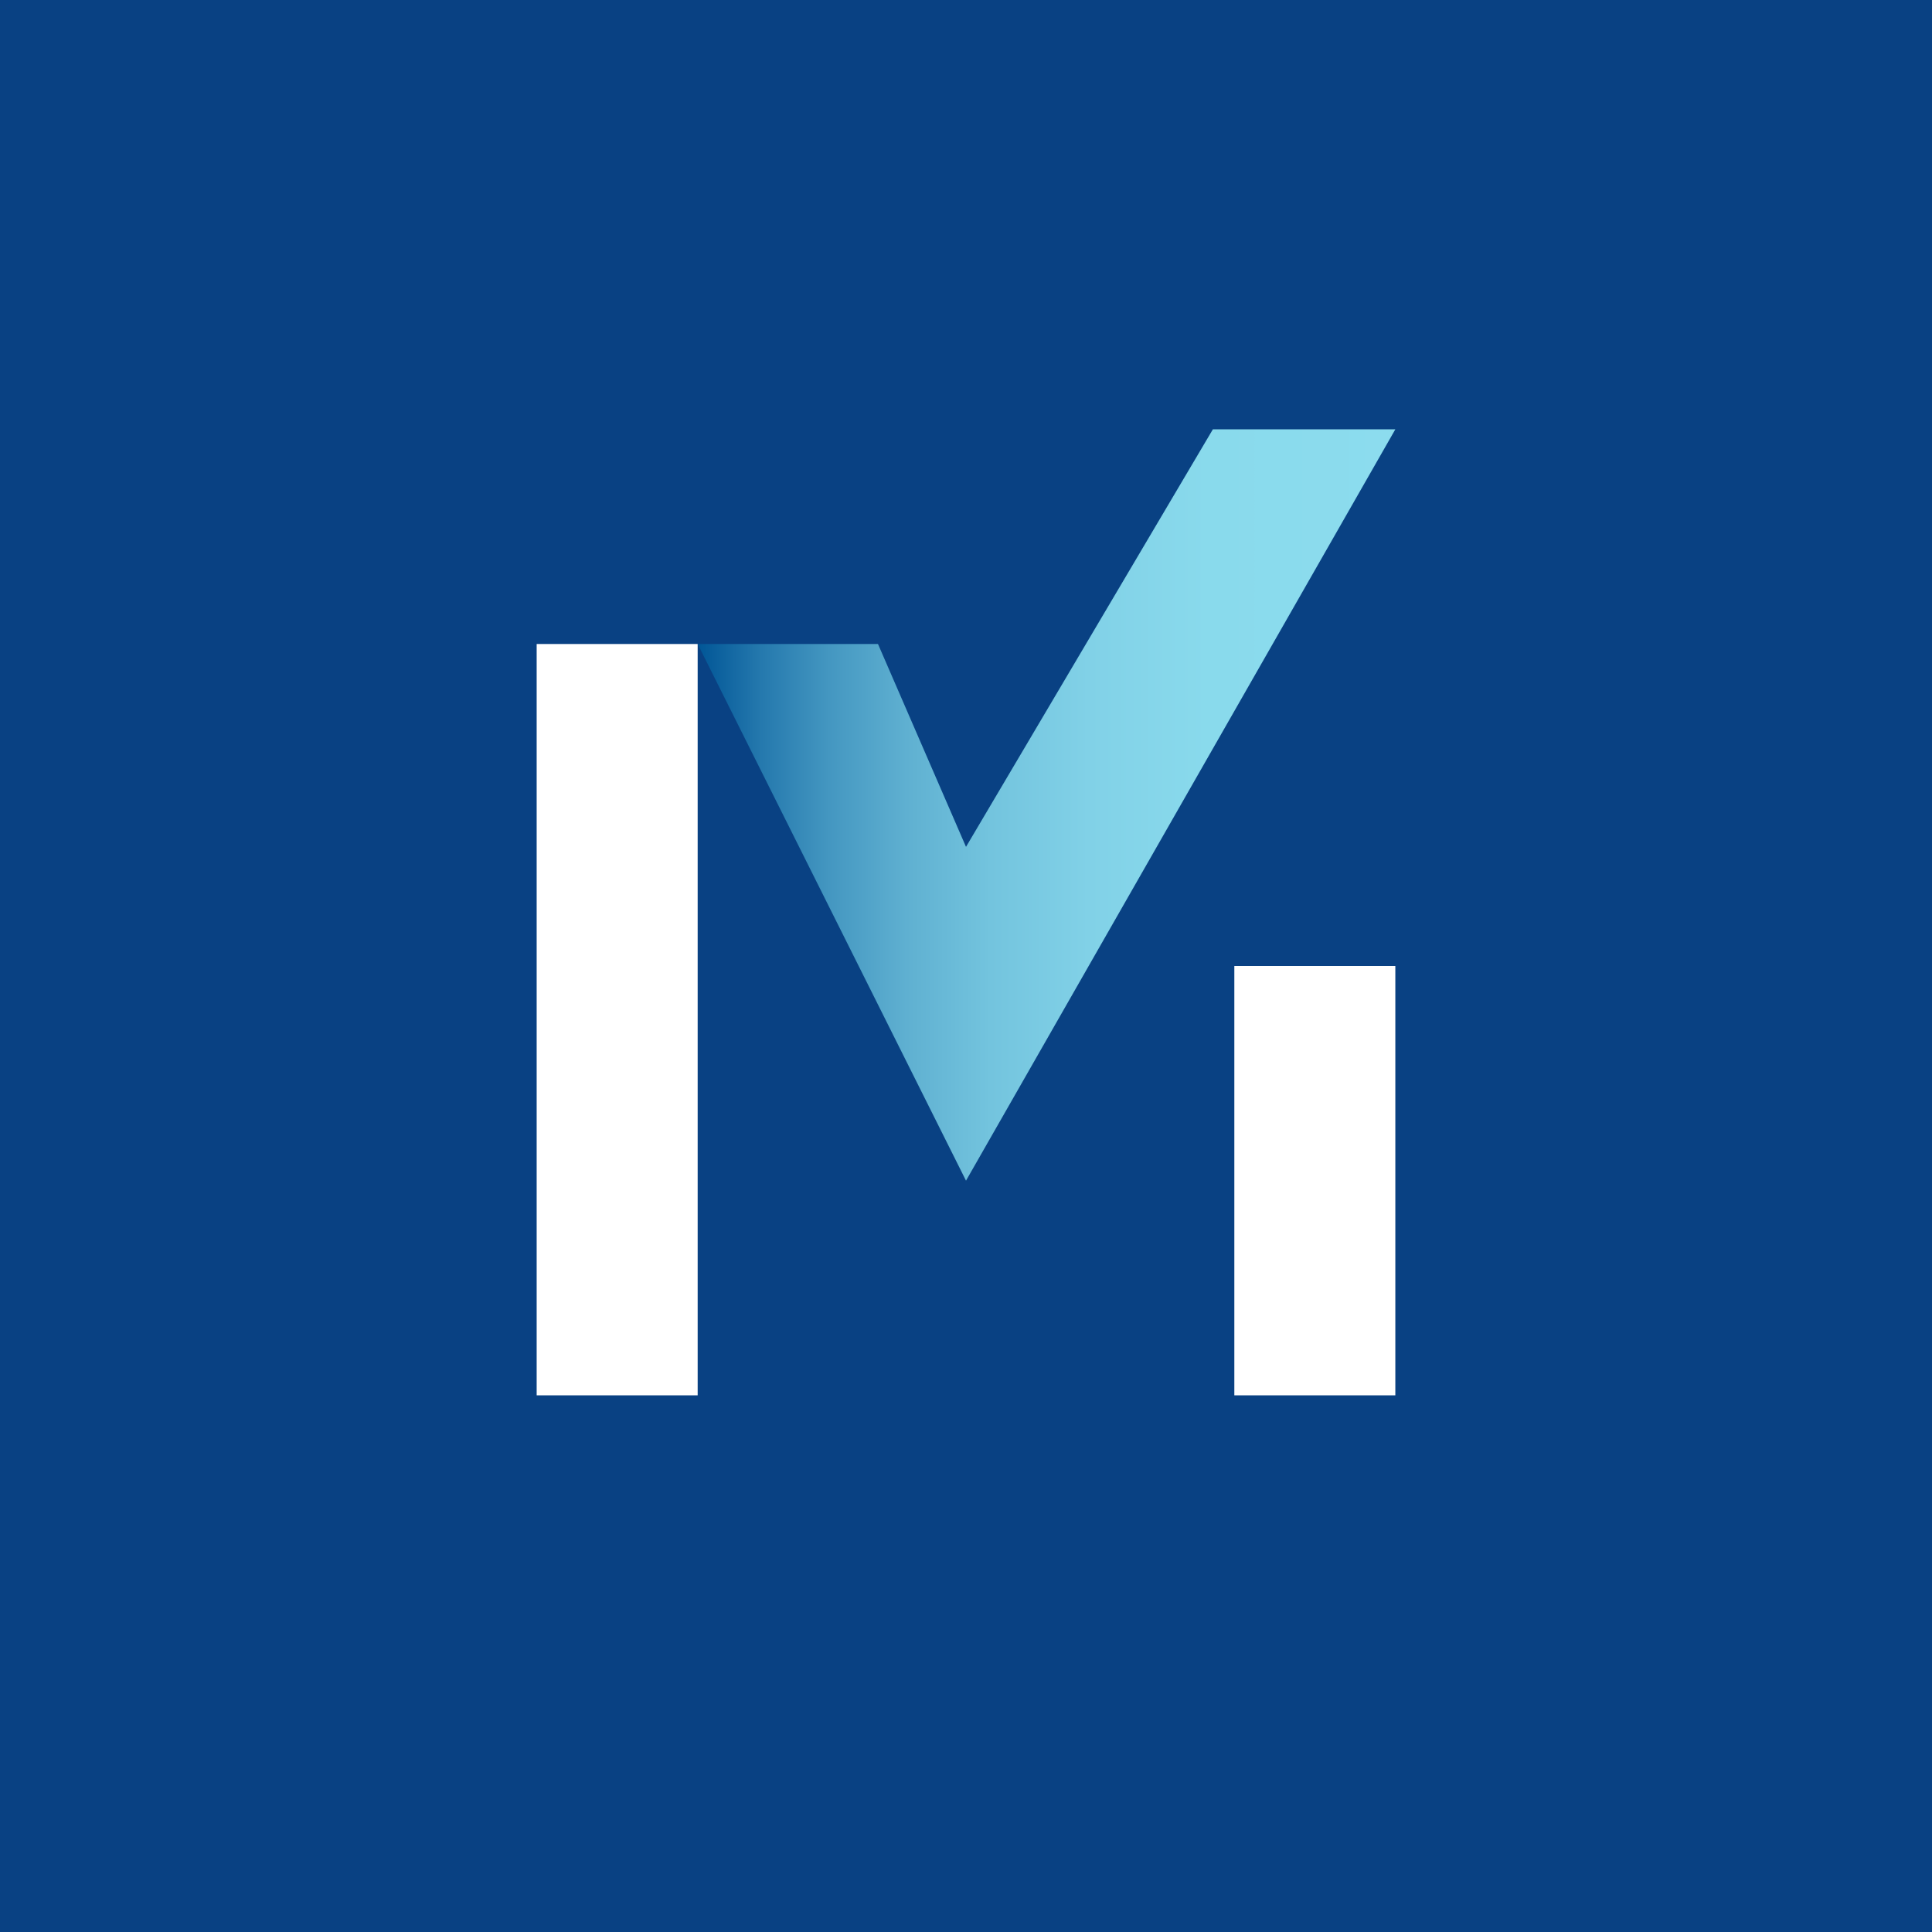 <!-- by TradingView --><svg width="18" height="18" viewBox="0 0 18 18" xmlns="http://www.w3.org/2000/svg"><path fill="#094183" d="M0 0h18v18H0z"/><path d="M11.5 9v4H13V9h-1.5ZM5 6v7h1.5V6H5Z" fill="#fff"/><path d="M9 7.89 8.18 6H6.5L9 11l4-7h-1.7L9 7.89Z" fill="url(#ad3ngedhr)"/><defs><linearGradient id="ad3ngedhr" x1="6.49" y1="7.34" x2="13.01" y2="7.34" gradientUnits="userSpaceOnUse"><stop stop-color="#005596"/><stop offset=".09" stop-color="#2478AD"/><stop offset=".19" stop-color="#4497C1"/><stop offset=".3" stop-color="#5FB0D1"/><stop offset=".42" stop-color="#73C4DE"/><stop offset=".56" stop-color="#81D1E7"/><stop offset=".73" stop-color="#89DAEC"/><stop offset="1" stop-color="#8CDCEE"/></linearGradient></defs></svg>